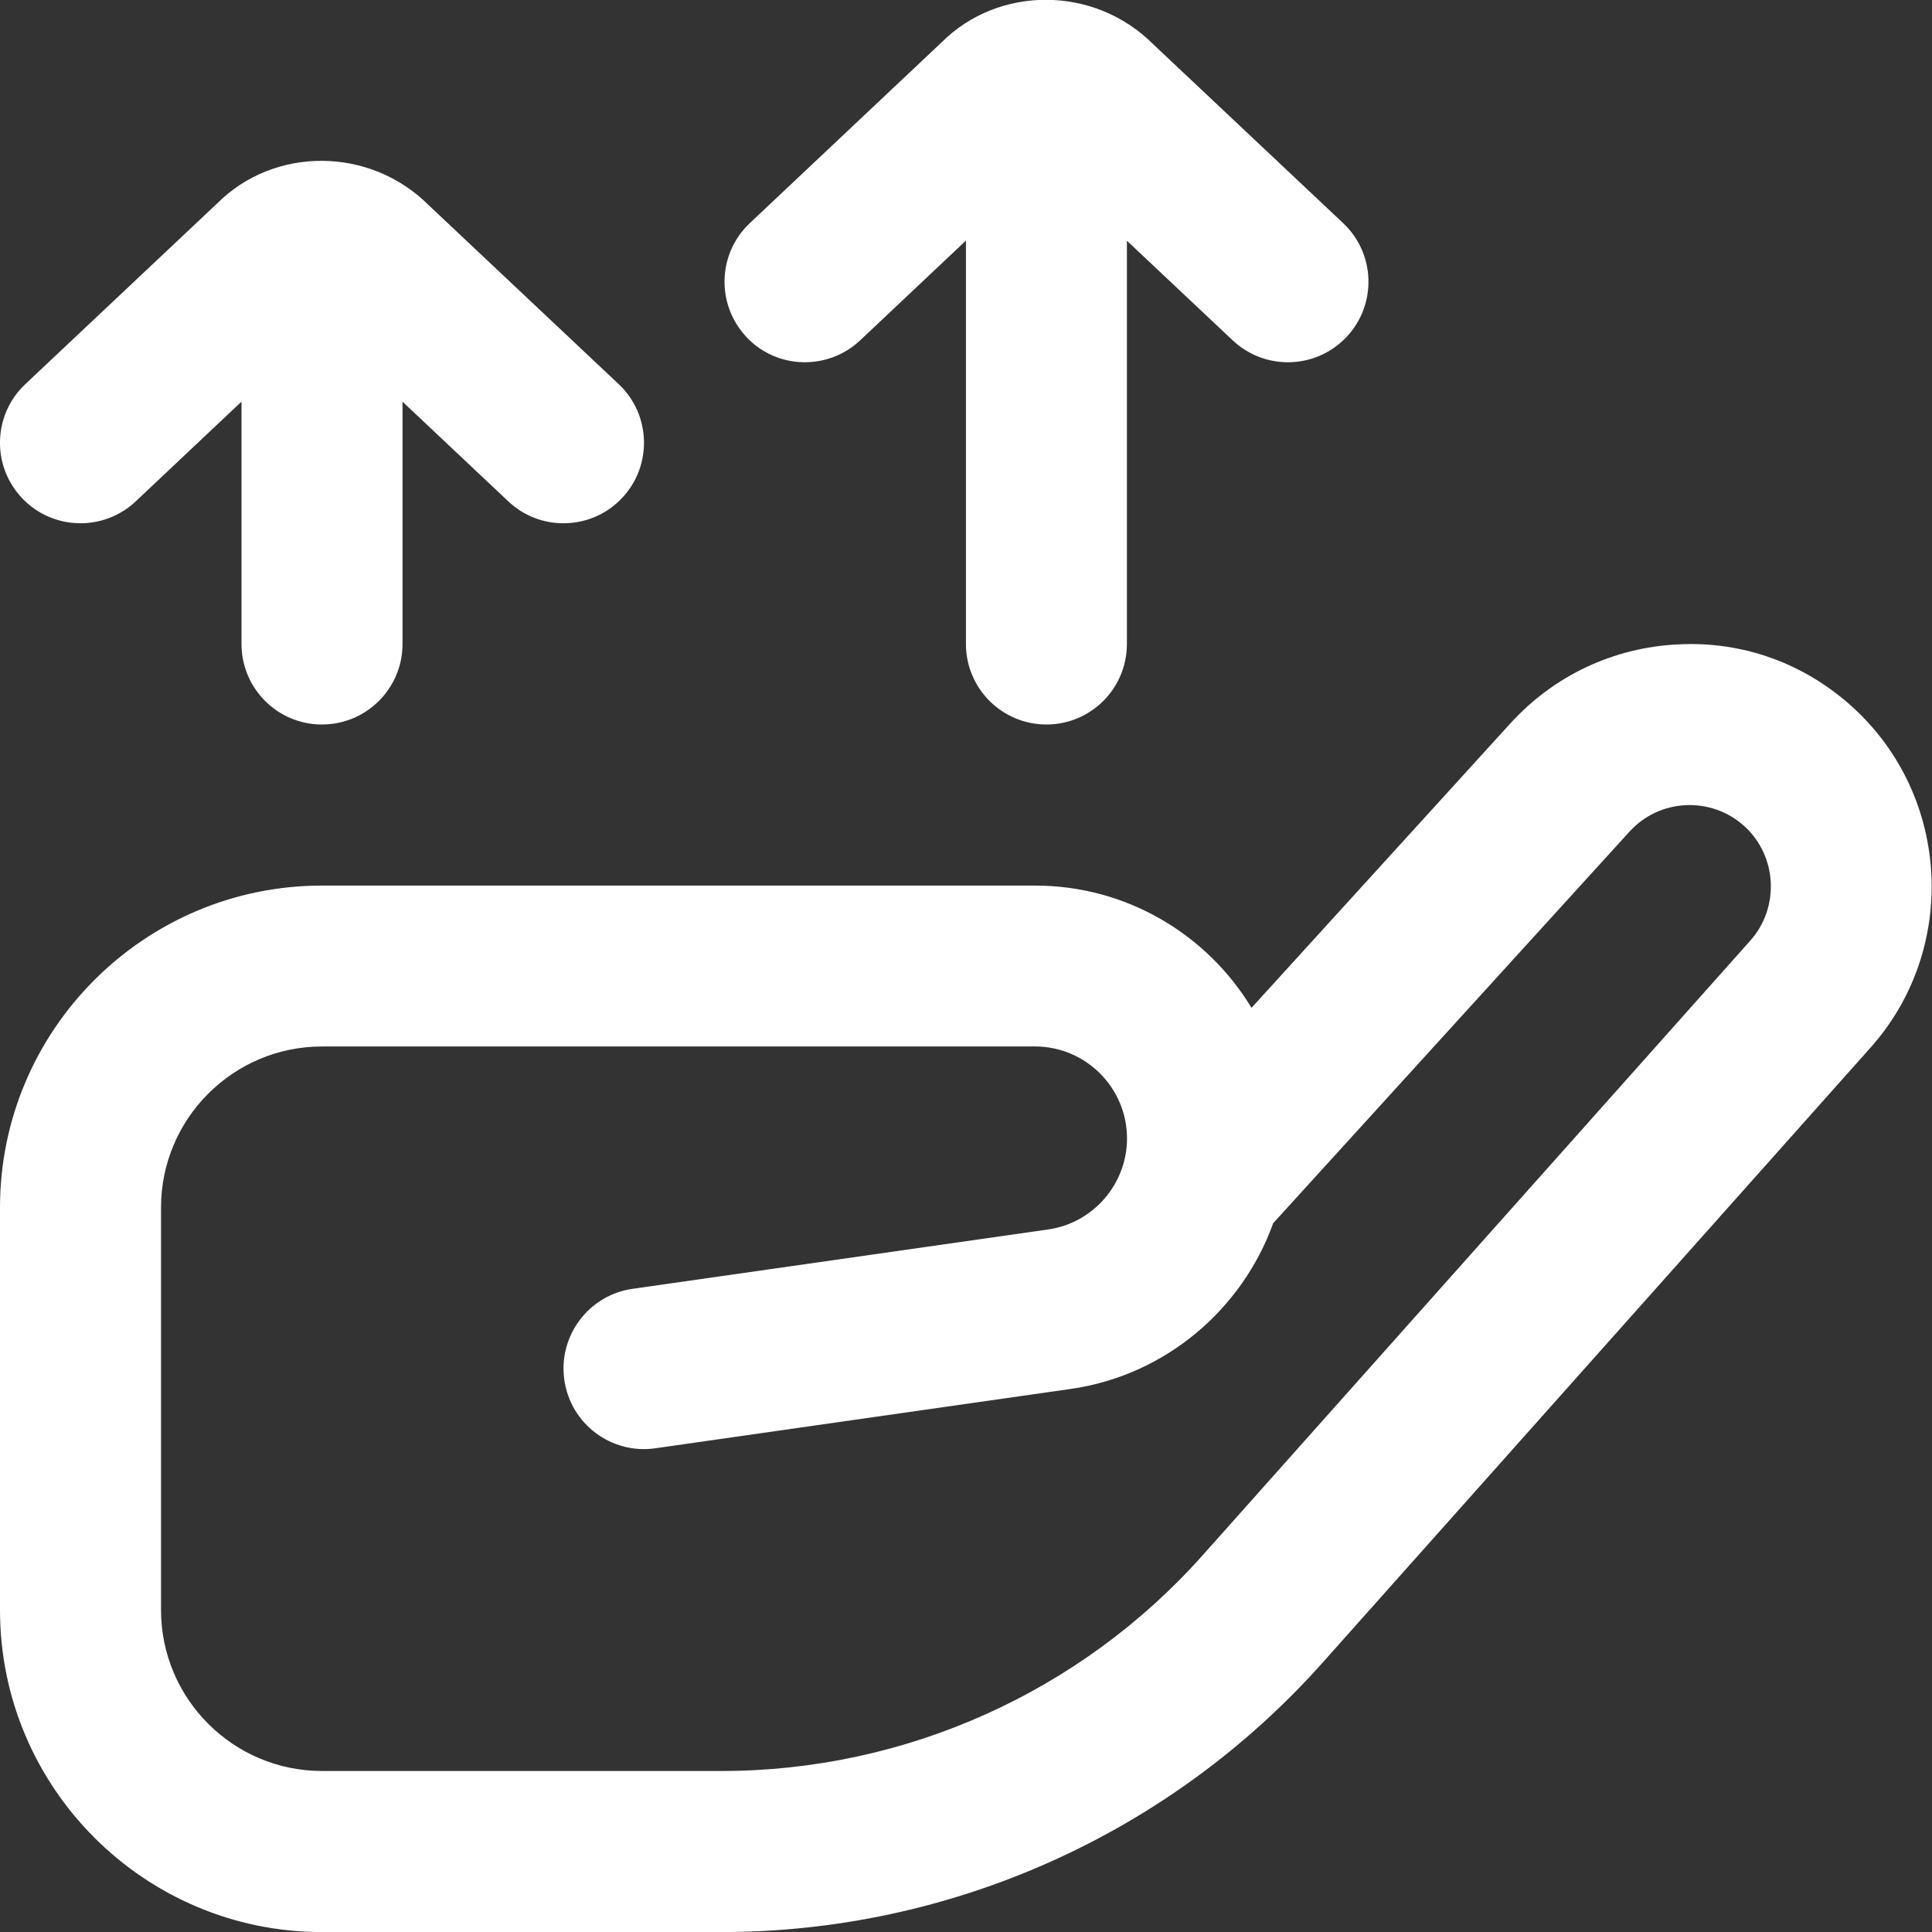 <svg width="32" height="32" viewBox="0 0 32 32" fill="none" xmlns="http://www.w3.org/2000/svg">
<rect x="0" y="0" width="32" height="32" fill="#333333" stroke="none"/>
<g clip-path="url(#clip0_557_38935)">
<path d="M12.363 5.581C11.859 5.045 11.883 4.201 12.419 3.696L15.593 0.704C16.539 -0.244 18.125 -0.243 19.1 0.732L22.247 3.696C22.783 4.201 22.808 5.045 22.303 5.581C22.04 5.86 21.687 6 21.332 6C21.004 6 20.675 5.88 20.417 5.637L18.665 3.987V10.667C18.665 11.403 18.068 12 17.332 12C16.596 12 15.999 11.403 15.999 10.667V3.985L14.247 5.637C13.712 6.14 12.867 6.119 12.361 5.581H12.363ZM2.248 8.304L4 6.652V10.667C4 11.403 4.597 12 5.333 12C6.069 12 6.667 11.403 6.667 10.667V6.653L8.419 8.304C8.676 8.547 9.004 8.667 9.333 8.667C9.688 8.667 10.041 8.527 10.304 8.248C10.808 7.712 10.784 6.868 10.248 6.363L7.101 3.399C6.125 2.424 4.541 2.423 3.595 3.371L0.419 6.363C-0.117 6.868 -0.143 7.712 0.363 8.248C0.868 8.785 1.713 8.808 2.248 8.304ZM30.981 17.353L21.908 27.537C19.38 30.375 15.751 32.001 11.953 32.001H5.333C2.392 32.001 -5.95541e-05 29.609 -5.95541e-05 26.668V20.001C-5.95541e-05 17.06 2.392 14.668 5.333 14.668H17.144C18.663 14.668 19.995 15.48 20.729 16.693L25.017 11.981C25.74 11.188 26.727 10.723 27.799 10.673C28.876 10.617 29.897 10.993 30.689 11.716C32.308 13.192 32.439 15.72 30.981 17.353ZM28.893 13.685C28.628 13.443 28.281 13.32 27.923 13.336C27.563 13.353 27.232 13.508 26.989 13.775L21.088 20.26C20.575 21.687 19.303 22.781 17.735 23.005L10.855 23.988C10.128 24.093 9.451 23.587 9.347 22.856C9.243 22.127 9.749 21.451 10.477 21.347L17.359 20.364C18.105 20.259 18.667 19.611 18.667 18.857C18.667 18.017 17.984 17.333 17.144 17.333H5.333C3.863 17.333 2.667 18.529 2.667 20V26.667C2.667 28.137 3.863 29.333 5.333 29.333H11.953C14.992 29.333 17.895 28.031 19.917 25.763L28.991 15.579C29.48 15.029 29.436 14.18 28.893 13.684V13.685Z" fill="white"/>
</g>
<defs>
<clipPath id="clip0_557_38935">
<rect width="32" height="32" fill="white"/>
</clipPath>
</defs>
</svg>
